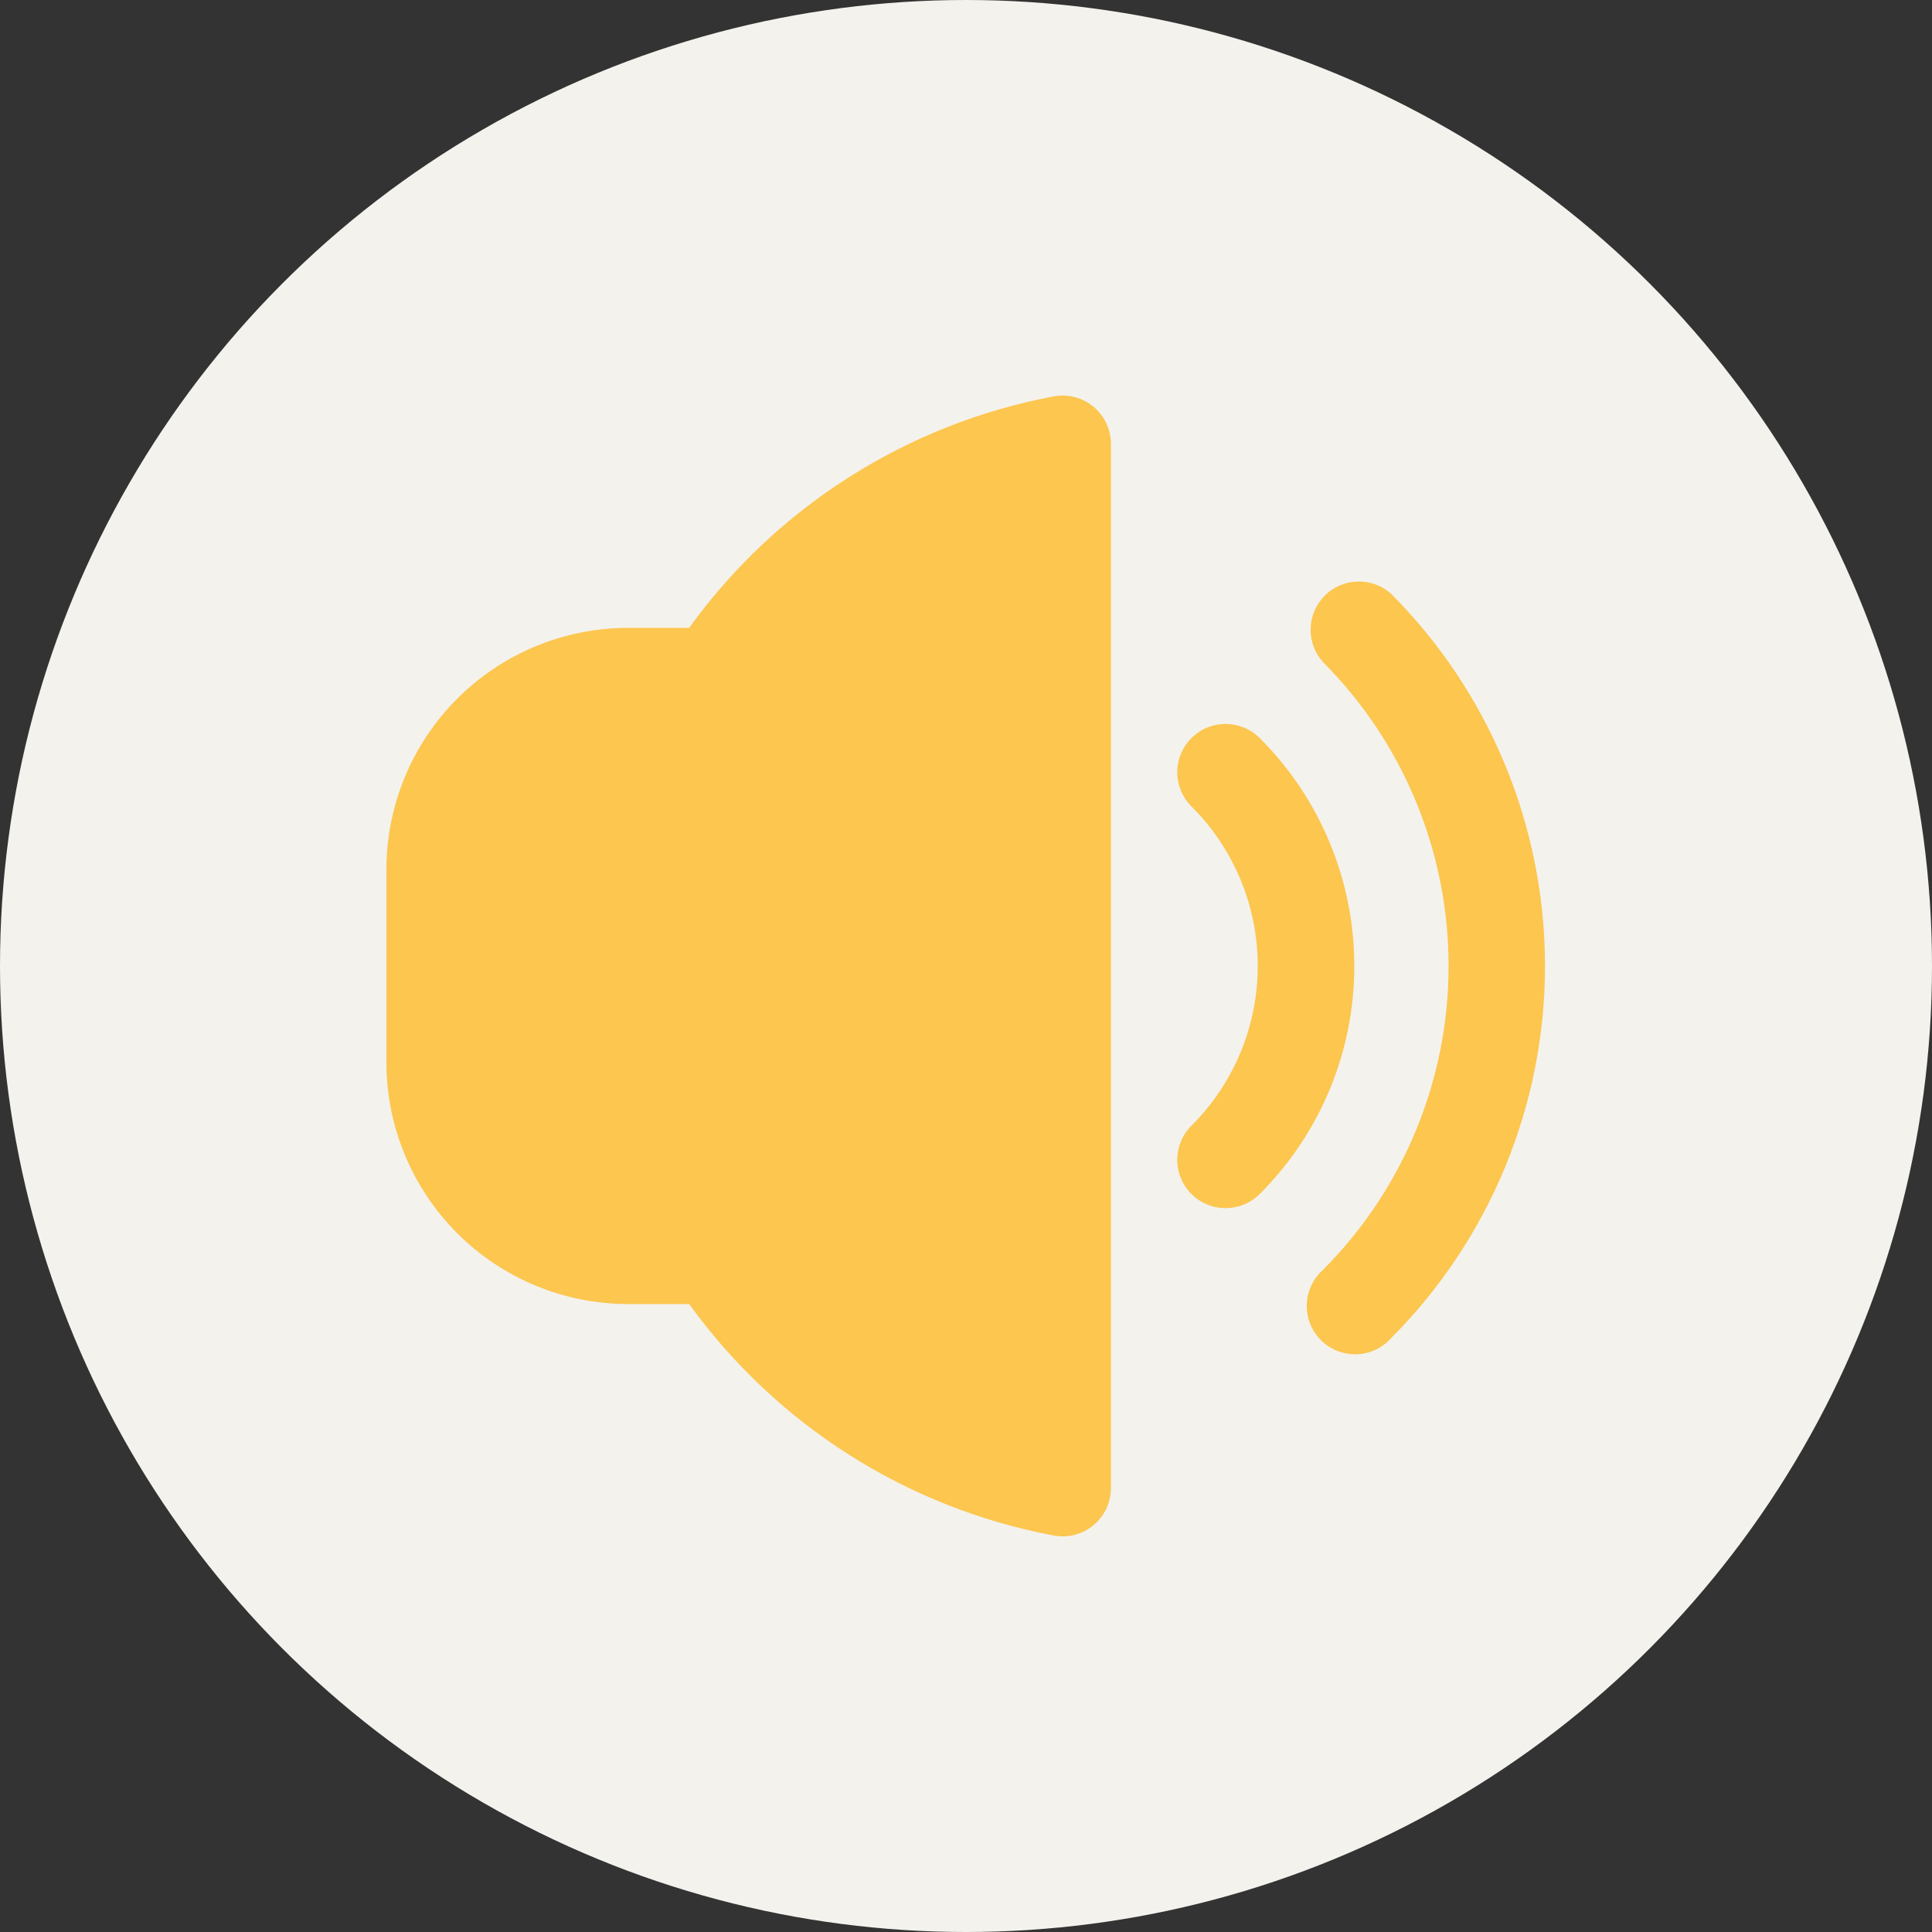 <svg xmlns="http://www.w3.org/2000/svg" width="80" height="80" viewBox="0 0 80 80" fill="none"><rect x="0" y="0" width="80" height="80" fill="#333333" stroke="none"/><circle cx="40" cy="40" r="40" fill="#F4F2ED"></circle><g clip-path="url(#clip0_147_2682)"><path d="M57.599 24.585C57.218 24.245 56.721 24.064 56.21 24.079C55.699 24.094 55.213 24.304 54.852 24.666C54.492 25.028 54.283 25.514 54.269 26.025C54.256 26.536 54.438 27.033 54.779 27.413C58.112 30.754 59.983 35.281 59.983 39.999C59.983 44.718 58.112 49.245 54.779 52.585C54.576 52.766 54.412 52.987 54.297 53.234C54.183 53.48 54.119 53.748 54.111 54.02C54.103 54.292 54.151 54.562 54.251 54.815C54.351 55.068 54.502 55.298 54.694 55.491C54.886 55.683 55.116 55.835 55.368 55.936C55.621 56.036 55.892 56.085 56.163 56.078C56.435 56.07 56.703 56.008 56.95 55.894C57.197 55.779 57.418 55.616 57.599 55.413C61.682 51.322 63.975 45.779 63.975 39.999C63.975 34.22 61.682 28.677 57.599 24.585V24.585Z" fill="#FCC64F"></path><path d="M52.187 30.588C52.002 30.397 51.782 30.244 51.537 30.139C51.293 30.035 51.031 29.979 50.765 29.977C50.5 29.975 50.236 30.025 49.991 30.126C49.745 30.227 49.522 30.375 49.334 30.563C49.146 30.751 48.998 30.974 48.897 31.22C48.796 31.465 48.746 31.729 48.748 31.994C48.75 32.26 48.806 32.522 48.91 32.766C49.015 33.01 49.168 33.231 49.359 33.416C51.102 35.164 52.081 37.532 52.081 40.002C52.081 42.471 51.102 44.839 49.359 46.588C49.168 46.772 49.015 46.993 48.91 47.237C48.806 47.481 48.75 47.743 48.748 48.009C48.746 48.274 48.796 48.538 48.897 48.783C48.998 49.029 49.146 49.253 49.334 49.44C49.522 49.628 49.745 49.777 49.991 49.877C50.236 49.978 50.5 50.028 50.765 50.026C51.031 50.024 51.293 49.969 51.537 49.864C51.782 49.759 52.002 49.607 52.187 49.416C54.679 46.917 56.079 43.531 56.079 40.002C56.079 36.472 54.679 33.087 52.187 30.588V30.588Z" fill="#FCC64F"></path><path d="M43.638 16.412C37.561 17.553 32.155 20.985 28.536 25.998H26C23.349 26.002 20.807 27.056 18.932 28.931C17.058 30.805 16.003 33.347 16 35.998L16 43.998C16.003 46.65 17.058 49.191 18.932 51.066C20.807 52.941 23.349 53.995 26 53.998H28.538C32.156 59.012 37.562 62.444 43.638 63.584C43.926 63.638 44.223 63.627 44.507 63.552C44.79 63.478 45.054 63.342 45.279 63.155C45.505 62.967 45.686 62.732 45.811 62.467C45.935 62.201 46 61.912 46 61.618V18.378C46 18.085 45.935 17.796 45.811 17.53C45.686 17.265 45.505 17.03 45.279 16.842C45.054 16.655 44.79 16.519 44.507 16.445C44.223 16.37 43.926 16.359 43.638 16.412V16.412Z" fill="#FCC64F"></path></g><defs><clipPath id="clip0_147_2682"><rect width="48" height="48" fill="white" transform="translate(16 16)"></rect></clipPath></defs></svg>